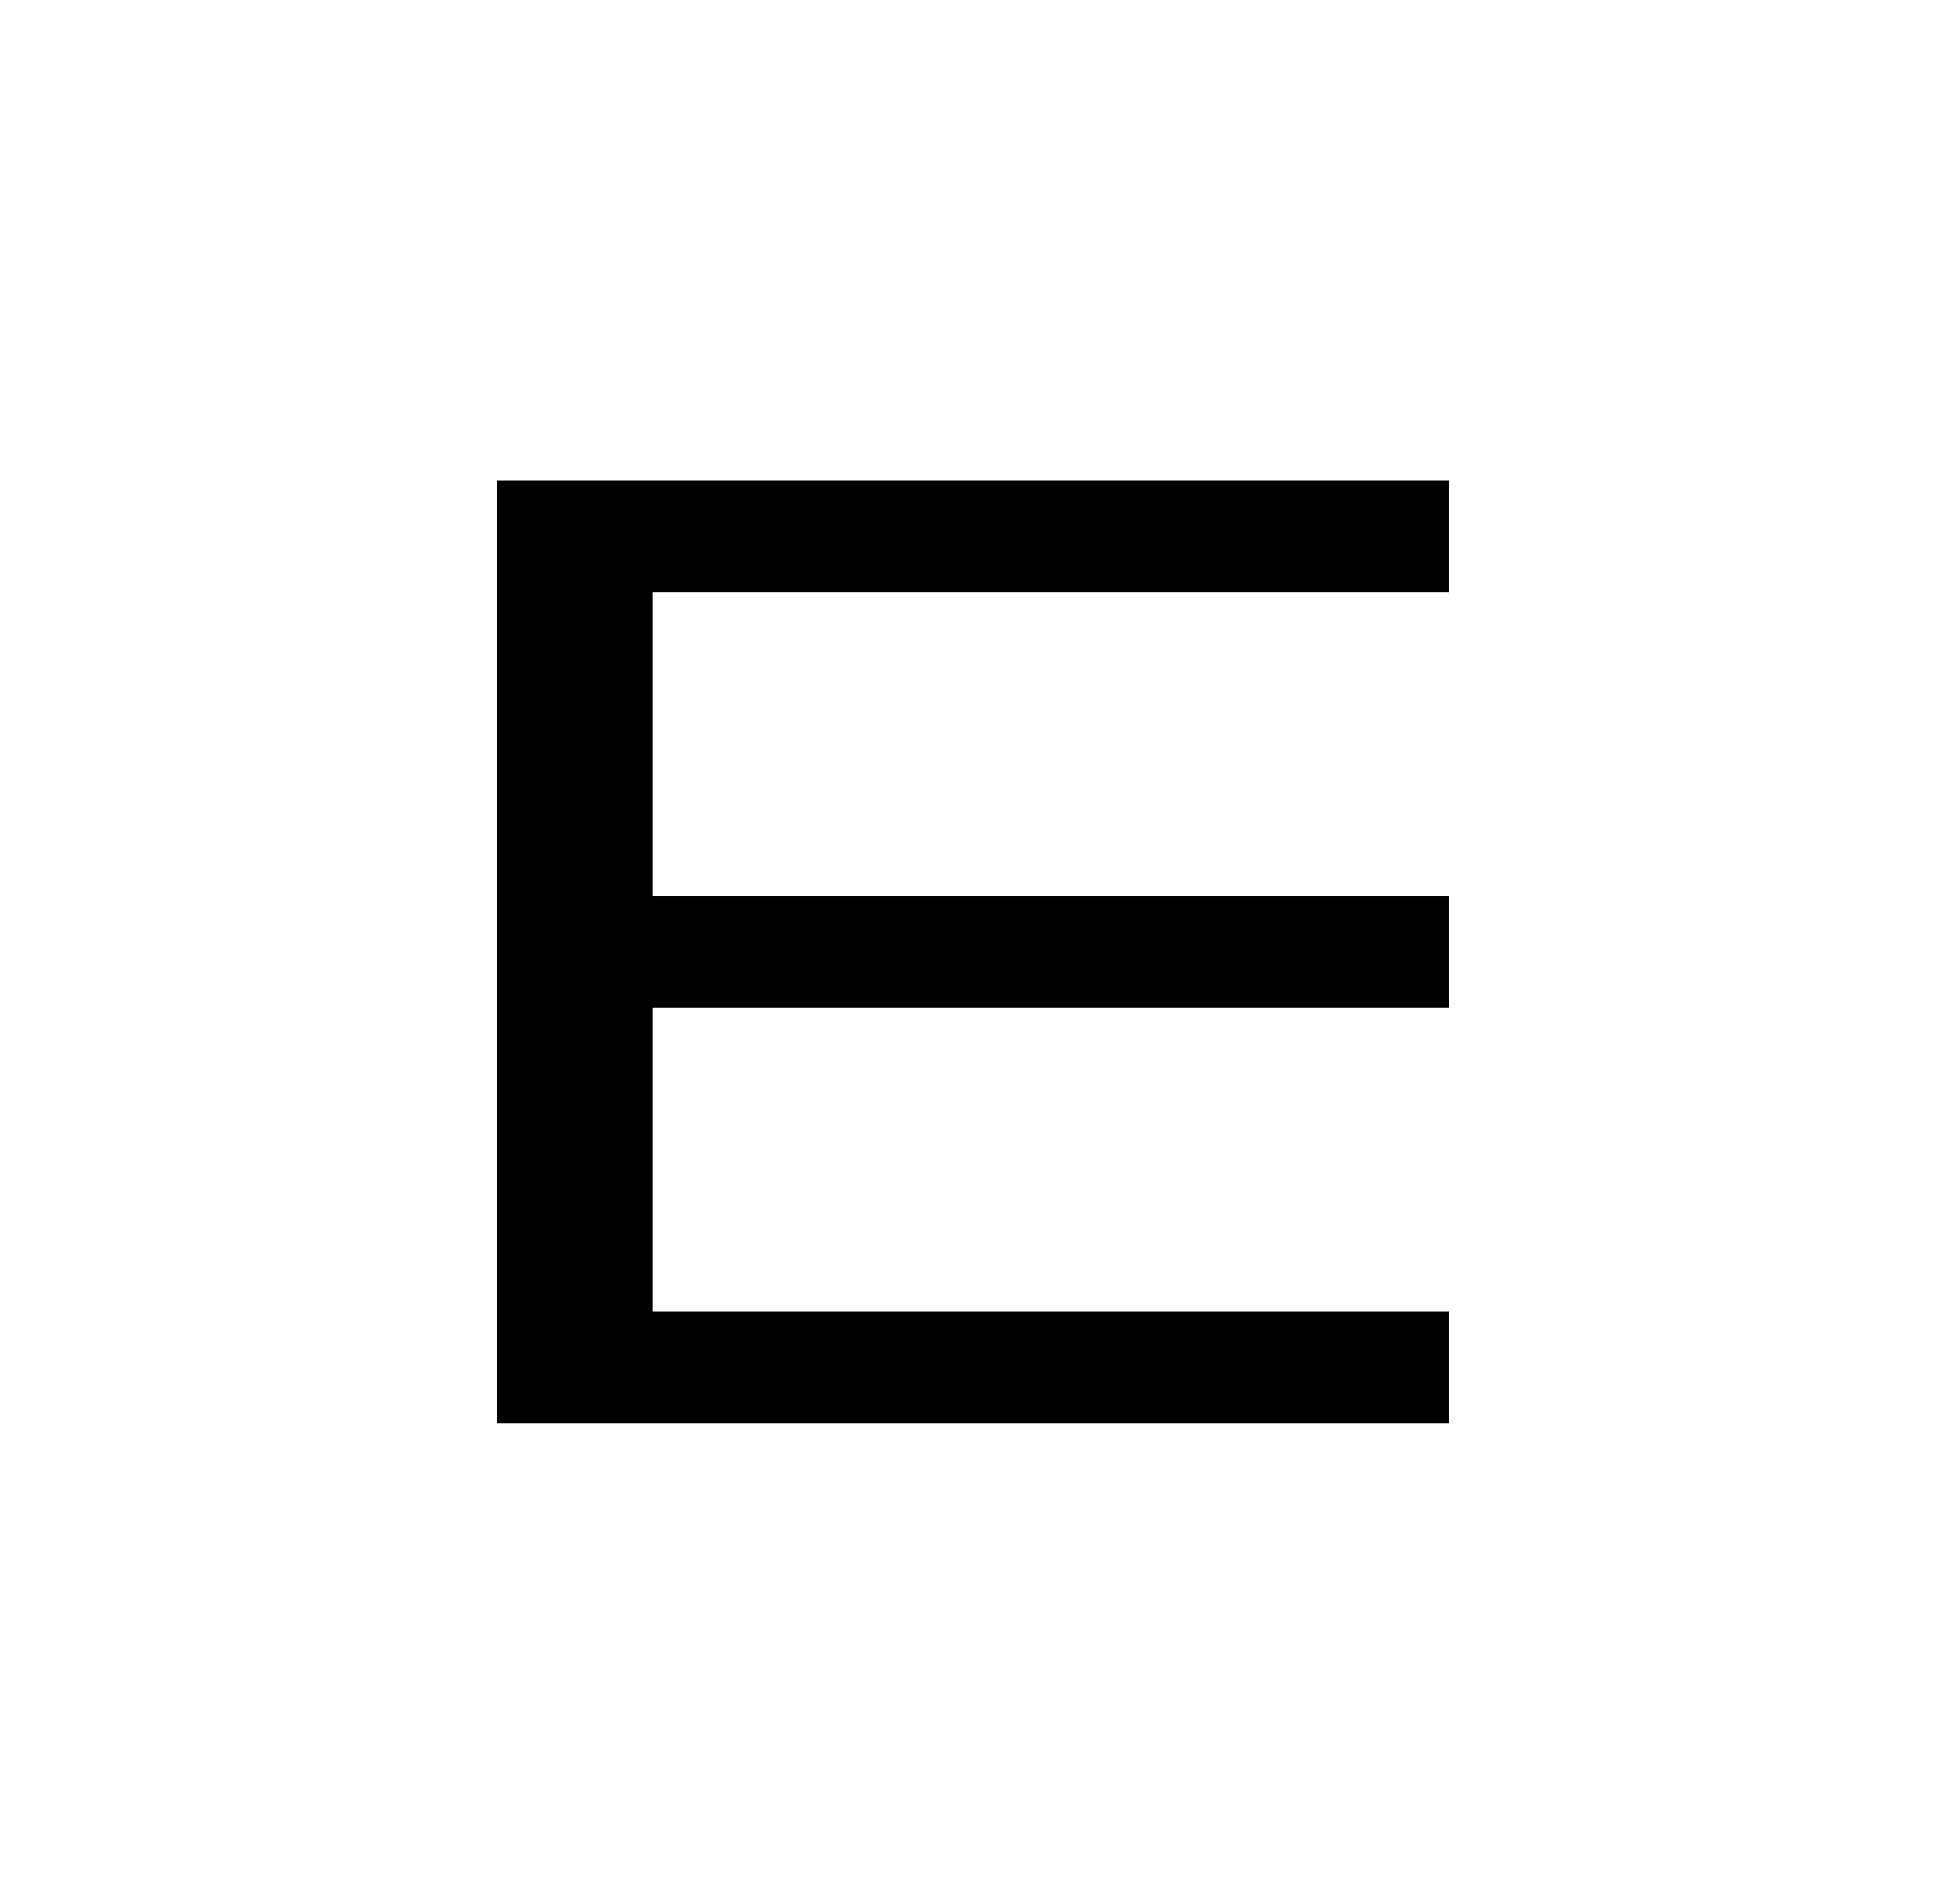 <?xml version="1.0" encoding="utf-8"?>
<!-- Generator: Adobe Illustrator 26.0.2, SVG Export Plug-In . SVG Version: 6.00 Build 0)  -->
<svg version="1.1" id="Layer_1" xmlns="http://www.w3.org/2000/svg" xmlns:xlink="http://www.w3.org/1999/xlink" x="0px" y="0px"
	 viewBox="0 0 259.14 253.52" style="enable-background:new 0 0 259.14 253.52;" xml:space="preserve">
<style type="text/css">
	.st0{fill:#FFFFFF;}
	.st1{fill:none;}
	.st2{stroke:#050505;stroke-width:0.25;stroke-miterlimit:10;}
	.st3{fill:#FFFFFF;stroke:#050505;stroke-width:0.25;stroke-miterlimit:10;}
	.st4{fill:#606161;}
	.st5{stroke:#000000;stroke-width:8;stroke-miterlimit:10;}
	.st6{stroke:#050505;stroke-width:2;stroke-miterlimit:10;}
	.st7{stroke:#050505;stroke-width:5;stroke-miterlimit:10;}
	.st8{fill:#010101;}
</style>
<polygon class="st8" points="192.91,78.9 192.91,64.01 86.93,64.01 66.23,64.01 66.23,78.9 66.23,119.31 66.23,134.21 66.23,174.61 
	66.23,189.51 86.93,189.51 192.91,189.51 192.91,174.61 86.93,174.61 86.93,134.21 192.91,134.21 192.91,119.31 86.93,119.31 
	86.93,78.9 "/>
</svg>
